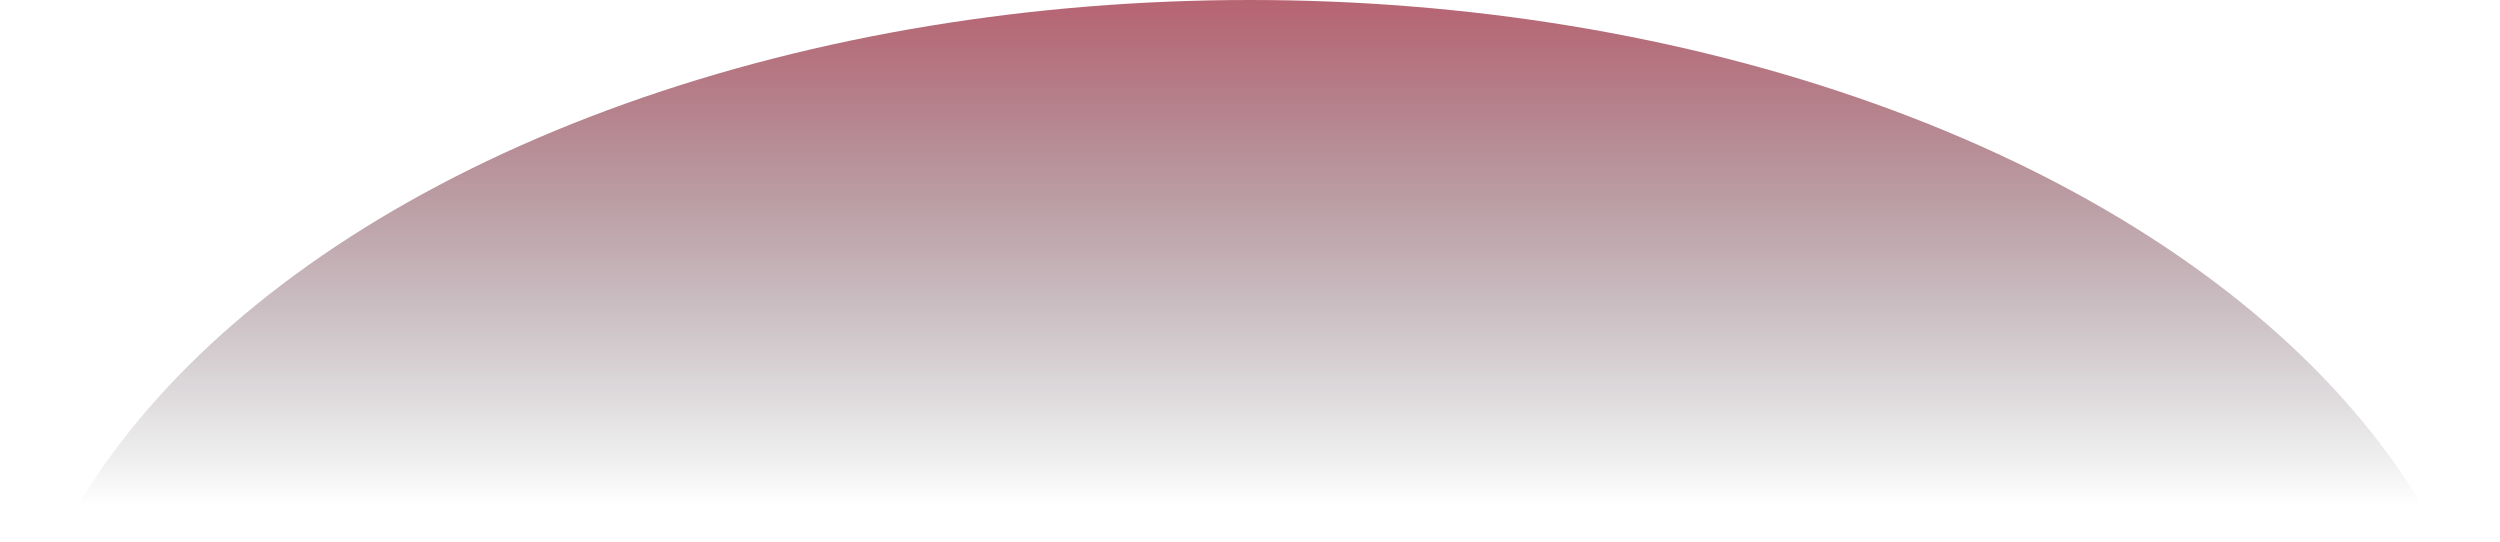 <svg xmlns="http://www.w3.org/2000/svg" width="2201" height="477" viewBox="0 0 2201 477" fill="none"><g clip-path="url(#clip0_59_12782)"><ellipse cx="1100.5" cy="682" rx="1100.5" ry="682" transform="matrix(-1 -8.74228e-08 -8.74228e-08 1 2201 0)" fill="url(#paint0_linear_59_12782)"></ellipse></g><defs><linearGradient id="paint0_linear_59_12782" x1="1100.5" y1="-208" x2="1100.5" y2="445.5" gradientUnits="userSpaceOnUse"><stop stop-color="#D9253E"></stop><stop offset="1" stop-color="#030410" stop-opacity="0"></stop></linearGradient><clipPath id="clip0_59_12782"><rect width="2201" height="477" fill="white"></rect></clipPath></defs></svg>